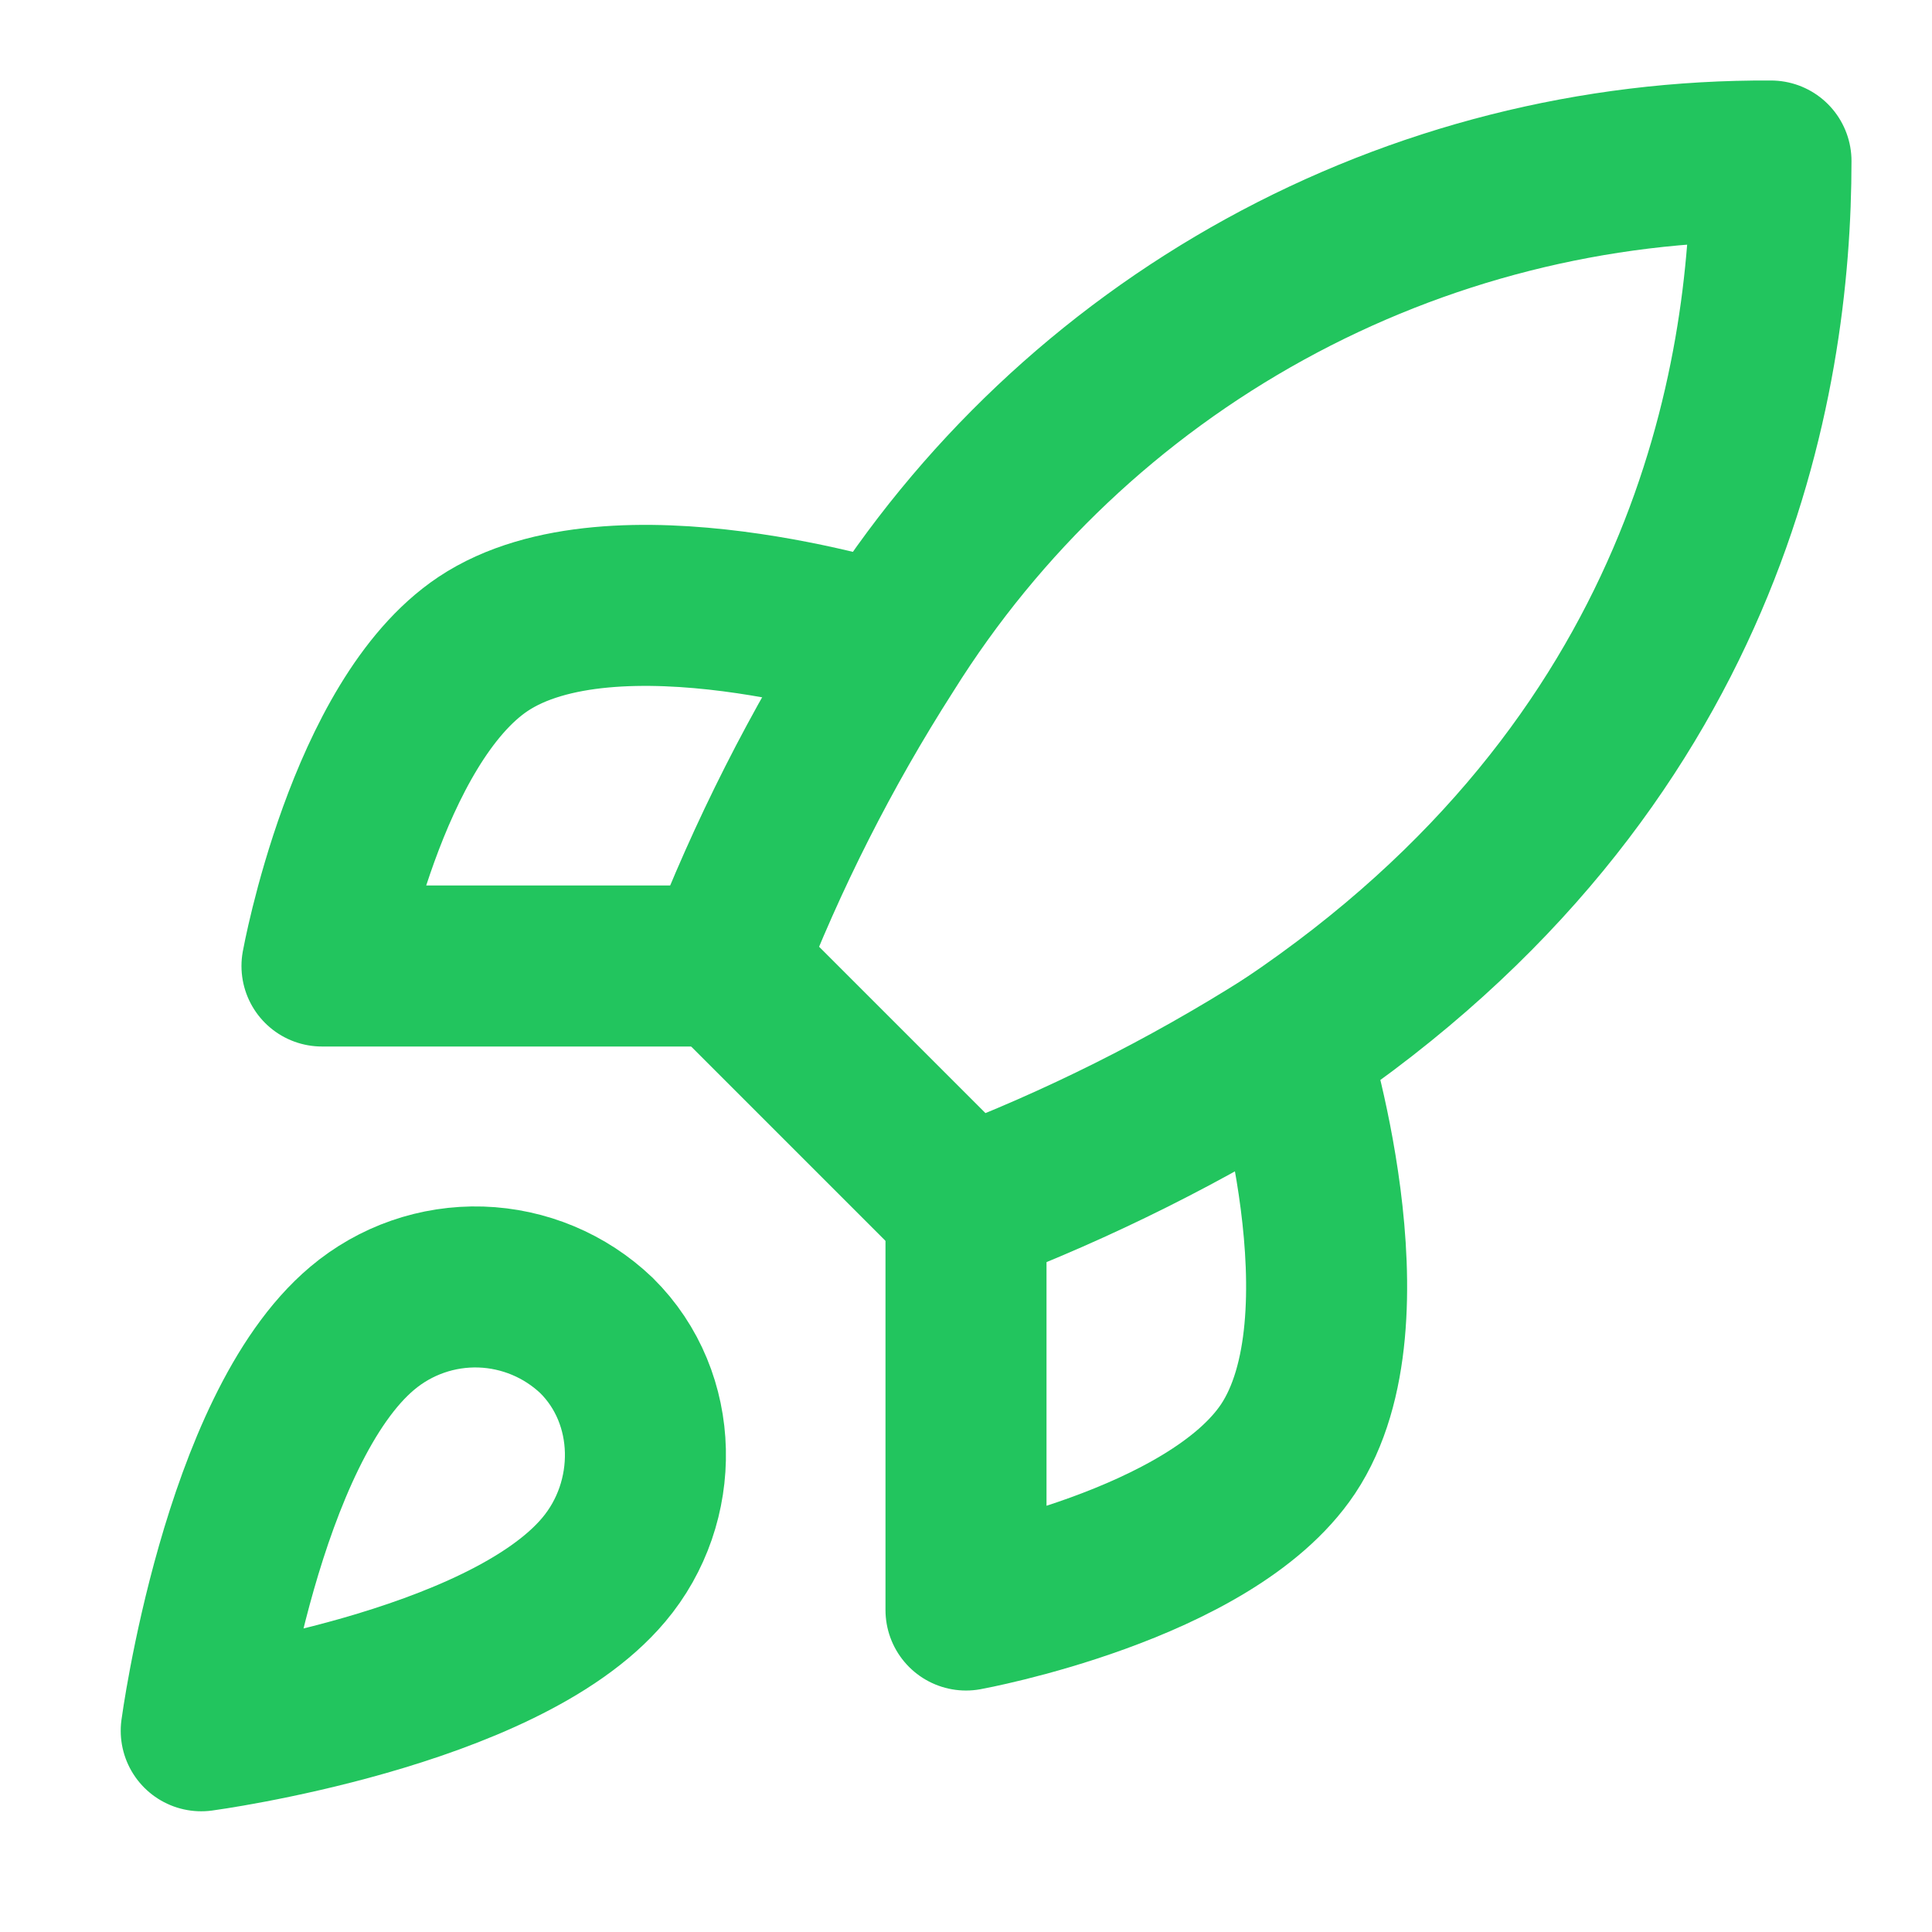 <svg width="32" height="32" viewBox="0 0 32 32" fill="none" xmlns="http://www.w3.org/2000/svg">
<g id="SVG">
<path id="Vector" d="M6 22C4 23.68 3.333 28.667 3.333 28.667C3.333 28.667 8.32 28 10 26C10.946 24.88 10.933 23.16 9.88 22.12C9.361 21.625 8.679 21.34 7.963 21.317C7.247 21.295 6.548 21.538 6 22Z" stroke="#22C55E" stroke-width="2.667" stroke-linecap="round" stroke-linejoin="round"/>
<path id="Vector_2" d="M16 20L12 16C12.71 14.159 13.603 12.395 14.667 10.733C16.22 8.249 18.384 6.204 20.951 4.792C23.518 3.38 26.404 2.649 29.333 2.667C29.333 6.293 28.293 12.667 21.333 17.333C19.649 18.398 17.863 19.292 16 20Z" stroke="#22C55E" stroke-width="2.667" stroke-linecap="round" stroke-linejoin="round"/>
<path id="Vector_3" d="M12 16H5.333C5.333 16 6.066 11.96 8 10.667C10.16 9.227 14.666 10.667 14.666 10.667" stroke="#22C55E" stroke-width="2.667" stroke-linecap="round" stroke-linejoin="round"/>
<path id="Vector_4" d="M16 20V26.667C16 26.667 20.04 25.933 21.333 24C22.773 21.84 21.333 17.333 21.333 17.333" stroke="#22C55E" stroke-width="2.667" stroke-linecap="round" stroke-linejoin="round"/>
</g>
</svg>
